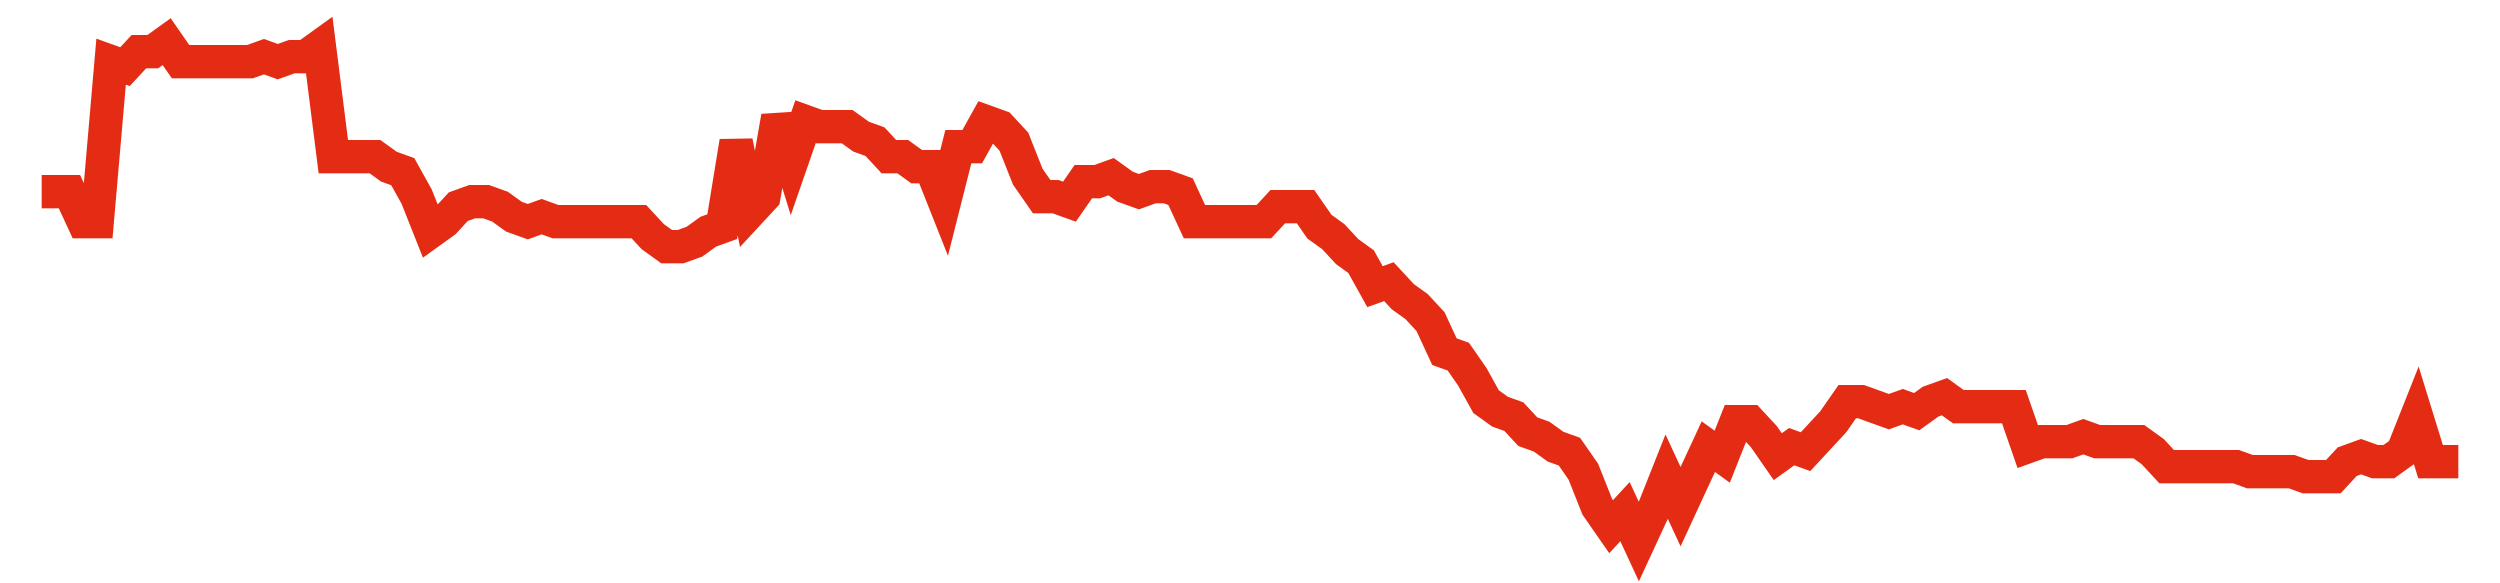 <svg width="300" height="70" viewBox="0 0 300 70" xmlns="http://www.w3.org/2000/svg">
    <path d="M 5,23 L 6.667,23 L 8.333,23 L 10,26.6 L 11.667,26.6 L 13.333,7.4 L 15,8 L 16.667,6.2 L 18.333,6.2 L 20,5 L 21.667,7.4 L 23.333,7.4 L 25,7.4 L 26.667,7.4 L 28.333,7.4 L 30,7.4 L 31.667,6.8 L 33.333,7.4 L 35,6.8 L 36.667,6.8 L 38.333,5.6 L 40,18.8 L 41.667,18.8 L 43.333,18.8 L 45,18.8 L 46.667,20 L 48.333,20.6 L 50,23.6 L 51.667,27.8 L 53.333,26.6 L 55,24.8 L 56.667,24.2 L 58.333,24.2 L 60,24.8 L 61.667,26 L 63.333,26.6 L 65,26 L 66.667,26.6 L 68.333,26.6 L 70,26.6 L 71.667,26.6 L 73.333,26.6 L 75,26.6 L 76.667,26.6 L 78.333,28.4 L 80,29.6 L 81.667,29.6 L 83.333,29 L 85,27.8 L 86.667,27.2 L 88.333,17 L 90,25.4 L 91.667,23.6 L 93.333,14 L 95,19.4 L 96.667,14.6 L 98.333,15.2 L 100,15.2 L 101.667,15.2 L 103.333,16.4 L 105,17 L 106.667,18.8 L 108.333,18.8 L 110,20 L 111.667,20 L 113.333,24.2 L 115,17.6 L 116.667,17.6 L 118.333,14.6 L 120,15.2 L 121.667,17 L 123.333,21.2 L 125,23.6 L 126.667,23.6 L 128.333,24.2 L 130,21.8 L 131.667,21.8 L 133.333,21.2 L 135,22.4 L 136.667,23 L 138.333,22.4 L 140,22.4 L 141.667,23 L 143.333,26.6 L 145,26.6 L 146.667,26.6 L 148.333,26.6 L 150,26.6 L 151.667,26.6 L 153.333,24.8 L 155,24.8 L 156.667,24.8 L 158.333,27.2 L 160,28.4 L 161.667,30.2 L 163.333,31.4 L 165,34.4 L 166.667,33.8 L 168.333,35.6 L 170,36.8 L 171.667,38.6 L 173.333,42.2 L 175,42.8 L 176.667,45.2 L 178.333,48.2 L 180,49.4 L 181.667,50 L 183.333,51.8 L 185,52.4 L 186.667,53.6 L 188.333,54.2 L 190,56.6 L 191.667,60.8 L 193.333,63.2 L 195,61.4 L 196.667,65 L 198.333,61.4 L 200,57.2 L 201.667,60.8 L 203.333,57.2 L 205,53.6 L 206.667,54.8 L 208.333,50.6 L 210,50.6 L 211.667,52.4 L 213.333,54.8 L 215,53.6 L 216.667,54.2 L 218.333,52.4 L 220,50.6 L 221.667,48.2 L 223.333,48.2 L 225,48.8 L 226.667,49.4 L 228.333,48.8 L 230,49.4 L 231.667,48.2 L 233.333,47.6 L 235,48.8 L 236.667,48.8 L 238.333,48.8 L 240,48.8 L 241.667,48.8 L 243.333,53.6 L 245,53 L 246.667,53 L 248.333,53 L 250,52.4 L 251.667,53 L 253.333,53 L 255,53 L 256.667,53 L 258.333,54.2 L 260,56 L 261.667,56 L 263.333,56 L 265,56 L 266.667,56 L 268.333,56 L 270,56.6 L 271.667,56.6 L 273.333,56.6 L 275,56.6 L 276.667,57.2 L 278.333,57.2 L 280,57.2 L 281.667,55.4 L 283.333,54.8 L 285,55.4 L 286.667,55.4 L 288.333,54.2 L 290,50 L 291.667,55.4 L 293.333,55.4 L 295,55.4" fill="none" stroke="#E32C13" stroke-width="4"/>
</svg>